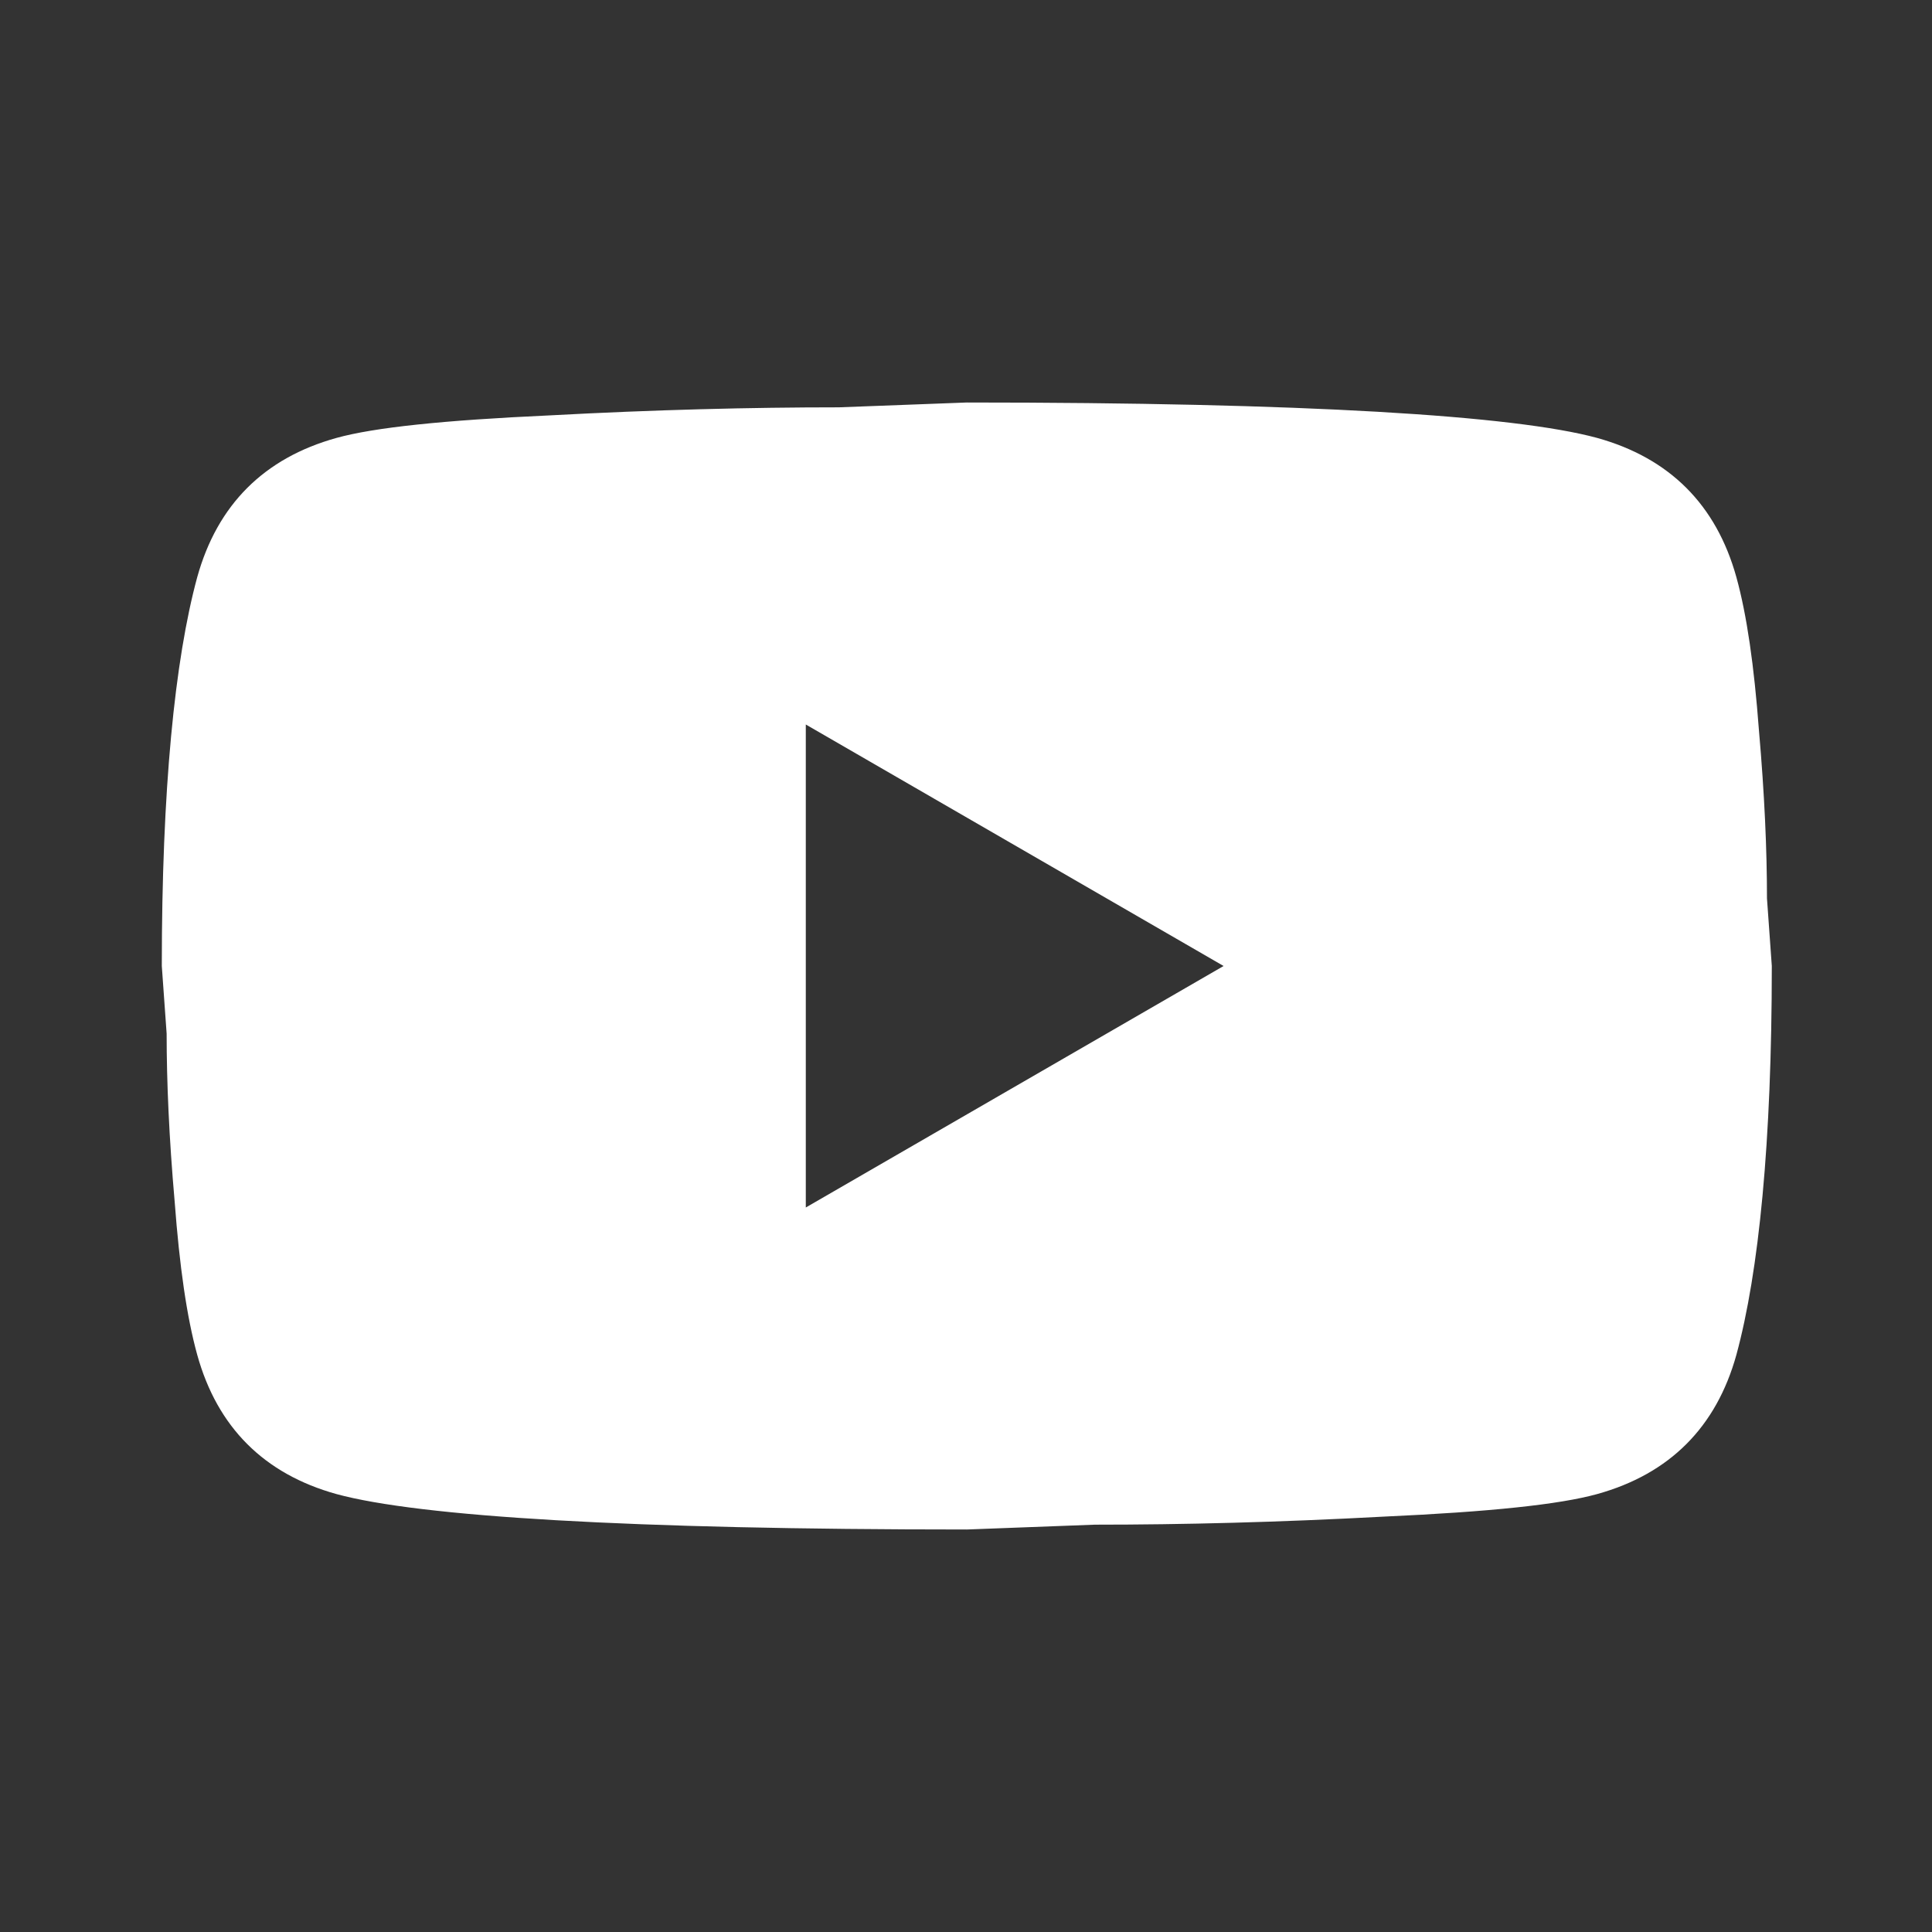 <svg width="24" height="24" viewBox="0 0 24 24" fill="none" xmlns="http://www.w3.org/2000/svg">
<rect x="0" y="0" width="24" height="24" fill="#333333" stroke="none"/>
<path d="M10.01 15L15.2 12L10.01 9V15ZM21.57 7.17C21.7 7.64 21.79 8.27 21.85 9.07C21.92 9.87 21.95 10.56 21.95 11.16L22.01 12C22.01 14.19 21.85 15.8 21.57 16.83C21.32 17.73 20.74 18.31 19.84 18.56C19.37 18.69 18.51 18.78 17.19 18.84C15.89 18.91 14.7 18.94 13.6 18.94L12.01 19C7.82 19 5.21 18.84 4.18 18.56C3.28 18.31 2.7 17.73 2.45 16.83C2.32 16.36 2.23 15.73 2.17 14.93C2.1 14.13 2.07 13.44 2.07 12.84L2.01 12C2.01 9.81 2.17 8.2 2.45 7.17C2.7 6.27 3.28 5.69 4.18 5.44C4.65 5.31 5.51 5.22 6.83 5.16C8.13 5.09 9.32 5.06 10.42 5.06L12.01 5C16.2 5 18.81 5.16 19.84 5.44C20.74 5.69 21.32 6.27 21.57 7.17Z" fill="white"/>
</svg>
